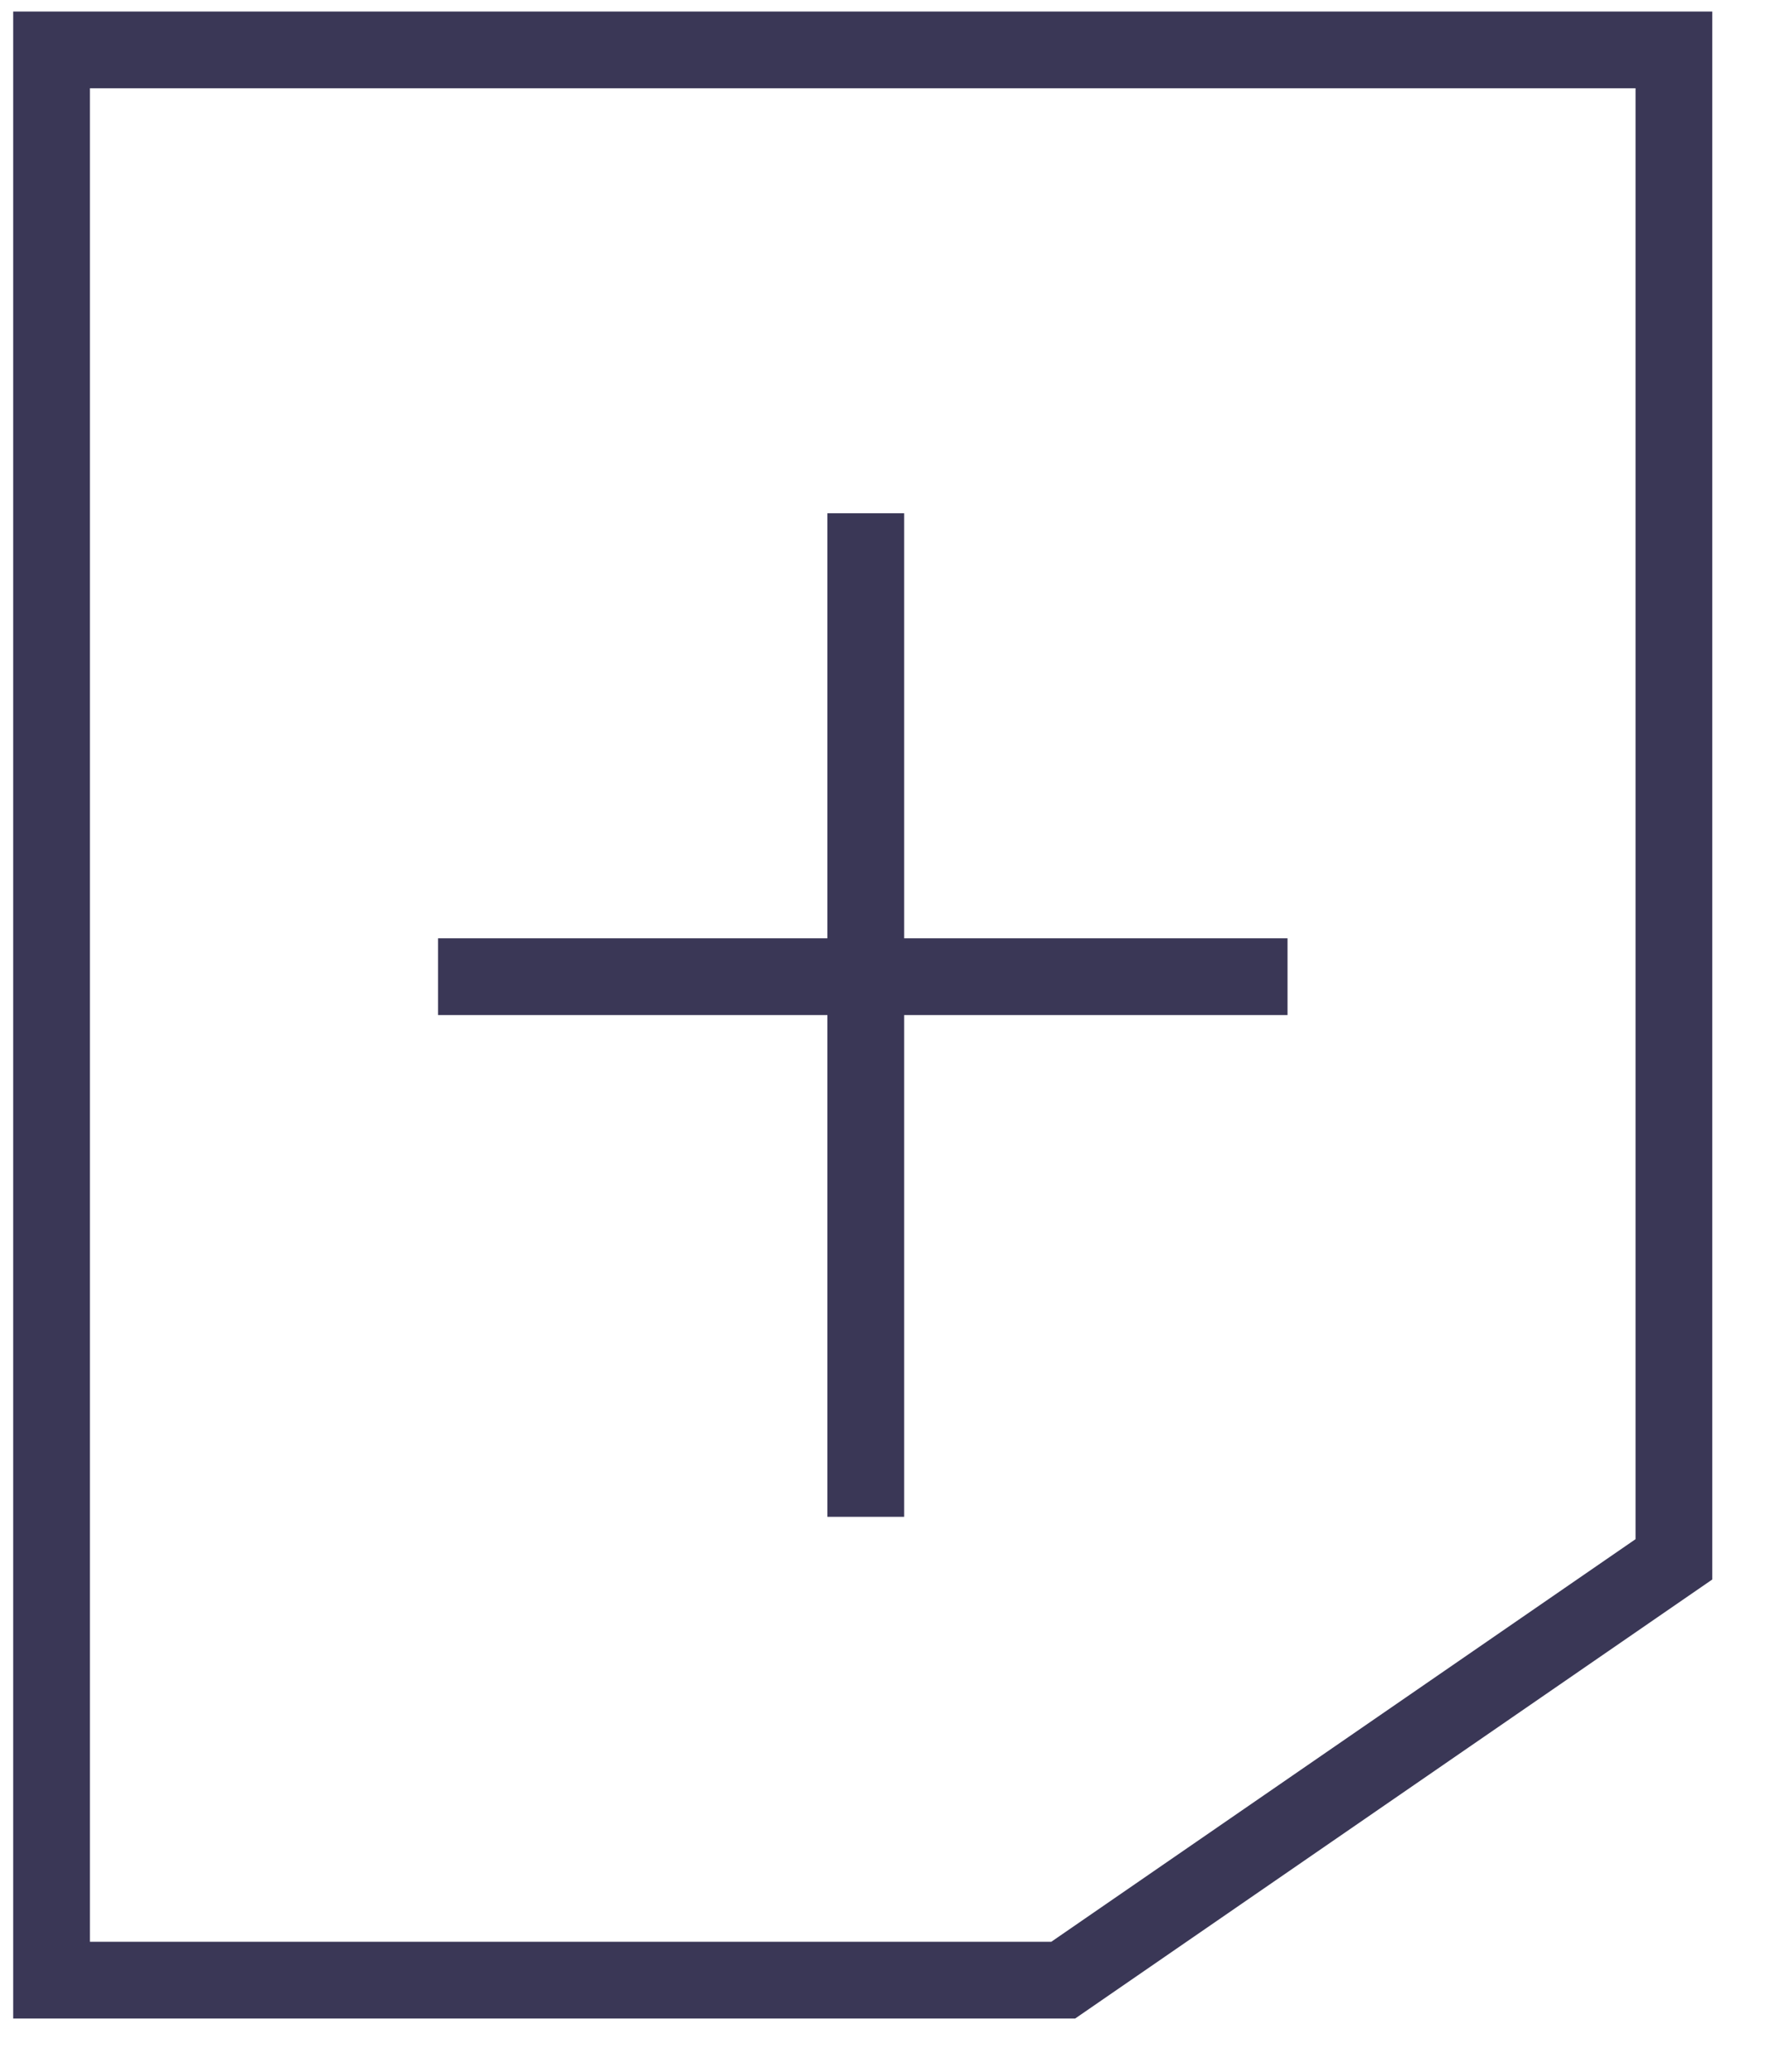 <svg width="23" height="27" viewBox="0 0 23 27" fill="none" xmlns="http://www.w3.org/2000/svg">
<g id="Group 24899">
<path id="Rectangle 2365" d="M0.672 5.871V0.65H11.243H21.813V20.321L13.855 25.805H0.672V13.228V5.871Z" stroke="#3A3756"/>
<line id="Line 89" x1="11.282" y1="6.689" x2="11.282" y2="19.767" stroke="#3A3756"/>
<line id="Line 90" x1="5.708" y1="12.728" x2="16.778" y2="12.728" stroke="#3A3756"/>
</g>
</svg>
